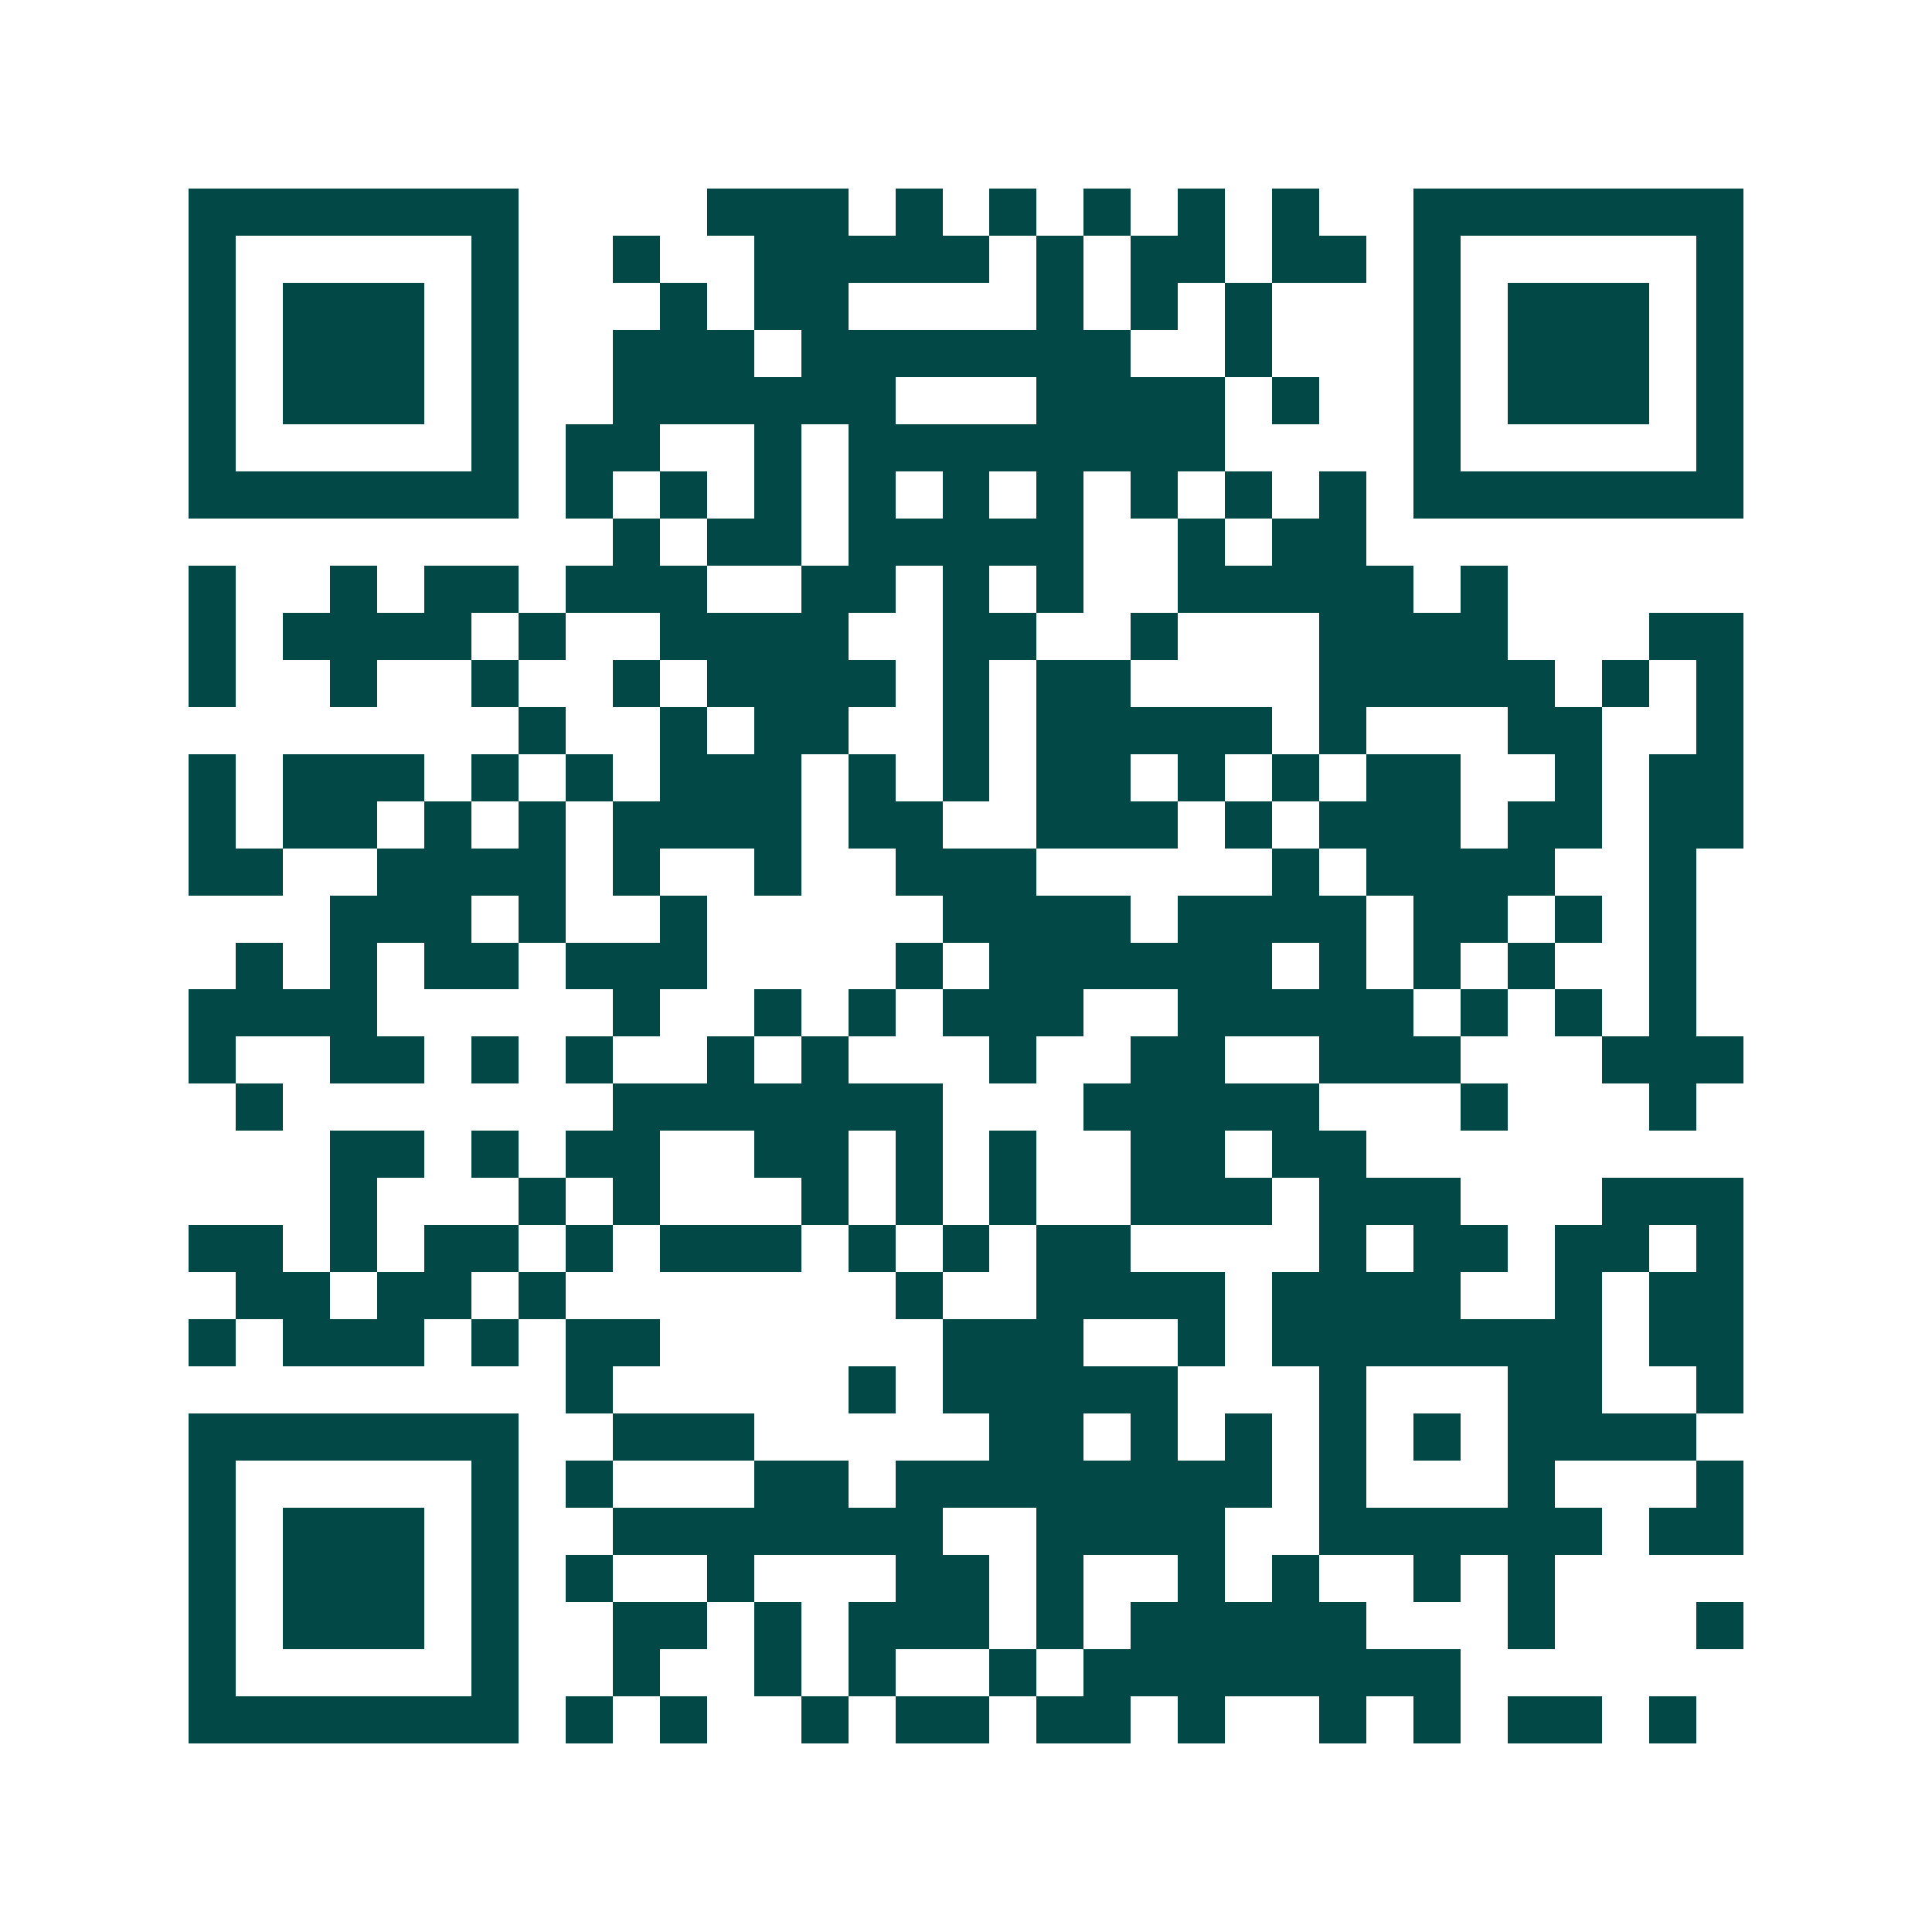 <svg xmlns="http://www.w3.org/2000/svg" width="200" height="200" viewBox="0 0 41 41" shape-rendering="crispEdges"><path fill="#ffffff" d="M0 0h41v41H0z"/><path stroke="#014847" d="M4 4.5h7m4 0h3m1 0h1m1 0h1m1 0h1m1 0h1m1 0h1m2 0h7M4 5.5h1m5 0h1m2 0h1m2 0h5m1 0h1m1 0h2m1 0h2m1 0h1m5 0h1M4 6.5h1m1 0h3m1 0h1m3 0h1m1 0h2m4 0h1m1 0h1m1 0h1m3 0h1m1 0h3m1 0h1M4 7.5h1m1 0h3m1 0h1m2 0h3m1 0h7m2 0h1m3 0h1m1 0h3m1 0h1M4 8.5h1m1 0h3m1 0h1m2 0h6m3 0h4m1 0h1m2 0h1m1 0h3m1 0h1M4 9.5h1m5 0h1m1 0h2m2 0h1m1 0h8m4 0h1m5 0h1M4 10.5h7m1 0h1m1 0h1m1 0h1m1 0h1m1 0h1m1 0h1m1 0h1m1 0h1m1 0h1m1 0h7M13 11.5h1m1 0h2m1 0h5m2 0h1m1 0h2M4 12.5h1m2 0h1m1 0h2m1 0h3m2 0h2m1 0h1m1 0h1m2 0h5m1 0h1M4 13.5h1m1 0h4m1 0h1m2 0h4m2 0h2m2 0h1m3 0h4m3 0h2M4 14.5h1m2 0h1m2 0h1m2 0h1m1 0h4m1 0h1m1 0h2m4 0h5m1 0h1m1 0h1M11 15.5h1m2 0h1m1 0h2m2 0h1m1 0h5m1 0h1m3 0h2m2 0h1M4 16.5h1m1 0h3m1 0h1m1 0h1m1 0h3m1 0h1m1 0h1m1 0h2m1 0h1m1 0h1m1 0h2m2 0h1m1 0h2M4 17.5h1m1 0h2m1 0h1m1 0h1m1 0h4m1 0h2m2 0h3m1 0h1m1 0h3m1 0h2m1 0h2M4 18.5h2m2 0h4m1 0h1m2 0h1m2 0h3m5 0h1m1 0h4m2 0h1M7 19.5h3m1 0h1m2 0h1m5 0h4m1 0h4m1 0h2m1 0h1m1 0h1M5 20.5h1m1 0h1m1 0h2m1 0h3m4 0h1m1 0h6m1 0h1m1 0h1m1 0h1m2 0h1M4 21.5h4m5 0h1m2 0h1m1 0h1m1 0h3m2 0h5m1 0h1m1 0h1m1 0h1M4 22.5h1m2 0h2m1 0h1m1 0h1m2 0h1m1 0h1m3 0h1m2 0h2m2 0h3m3 0h3M5 23.5h1m7 0h7m3 0h5m3 0h1m3 0h1M7 24.5h2m1 0h1m1 0h2m2 0h2m1 0h1m1 0h1m2 0h2m1 0h2M7 25.5h1m3 0h1m1 0h1m3 0h1m1 0h1m1 0h1m2 0h3m1 0h3m3 0h3M4 26.5h2m1 0h1m1 0h2m1 0h1m1 0h3m1 0h1m1 0h1m1 0h2m4 0h1m1 0h2m1 0h2m1 0h1M5 27.5h2m1 0h2m1 0h1m7 0h1m2 0h4m1 0h4m2 0h1m1 0h2M4 28.5h1m1 0h3m1 0h1m1 0h2m6 0h3m2 0h1m1 0h7m1 0h2M12 29.5h1m5 0h1m1 0h5m3 0h1m3 0h2m2 0h1M4 30.5h7m2 0h3m5 0h2m1 0h1m1 0h1m1 0h1m1 0h1m1 0h4M4 31.5h1m5 0h1m1 0h1m3 0h2m1 0h8m1 0h1m3 0h1m3 0h1M4 32.5h1m1 0h3m1 0h1m2 0h7m2 0h4m2 0h6m1 0h2M4 33.5h1m1 0h3m1 0h1m1 0h1m2 0h1m3 0h2m1 0h1m2 0h1m1 0h1m2 0h1m1 0h1M4 34.5h1m1 0h3m1 0h1m2 0h2m1 0h1m1 0h3m1 0h1m1 0h5m3 0h1m3 0h1M4 35.5h1m5 0h1m2 0h1m2 0h1m1 0h1m2 0h1m1 0h8M4 36.5h7m1 0h1m1 0h1m2 0h1m1 0h2m1 0h2m1 0h1m2 0h1m1 0h1m1 0h2m1 0h1"/></svg>
